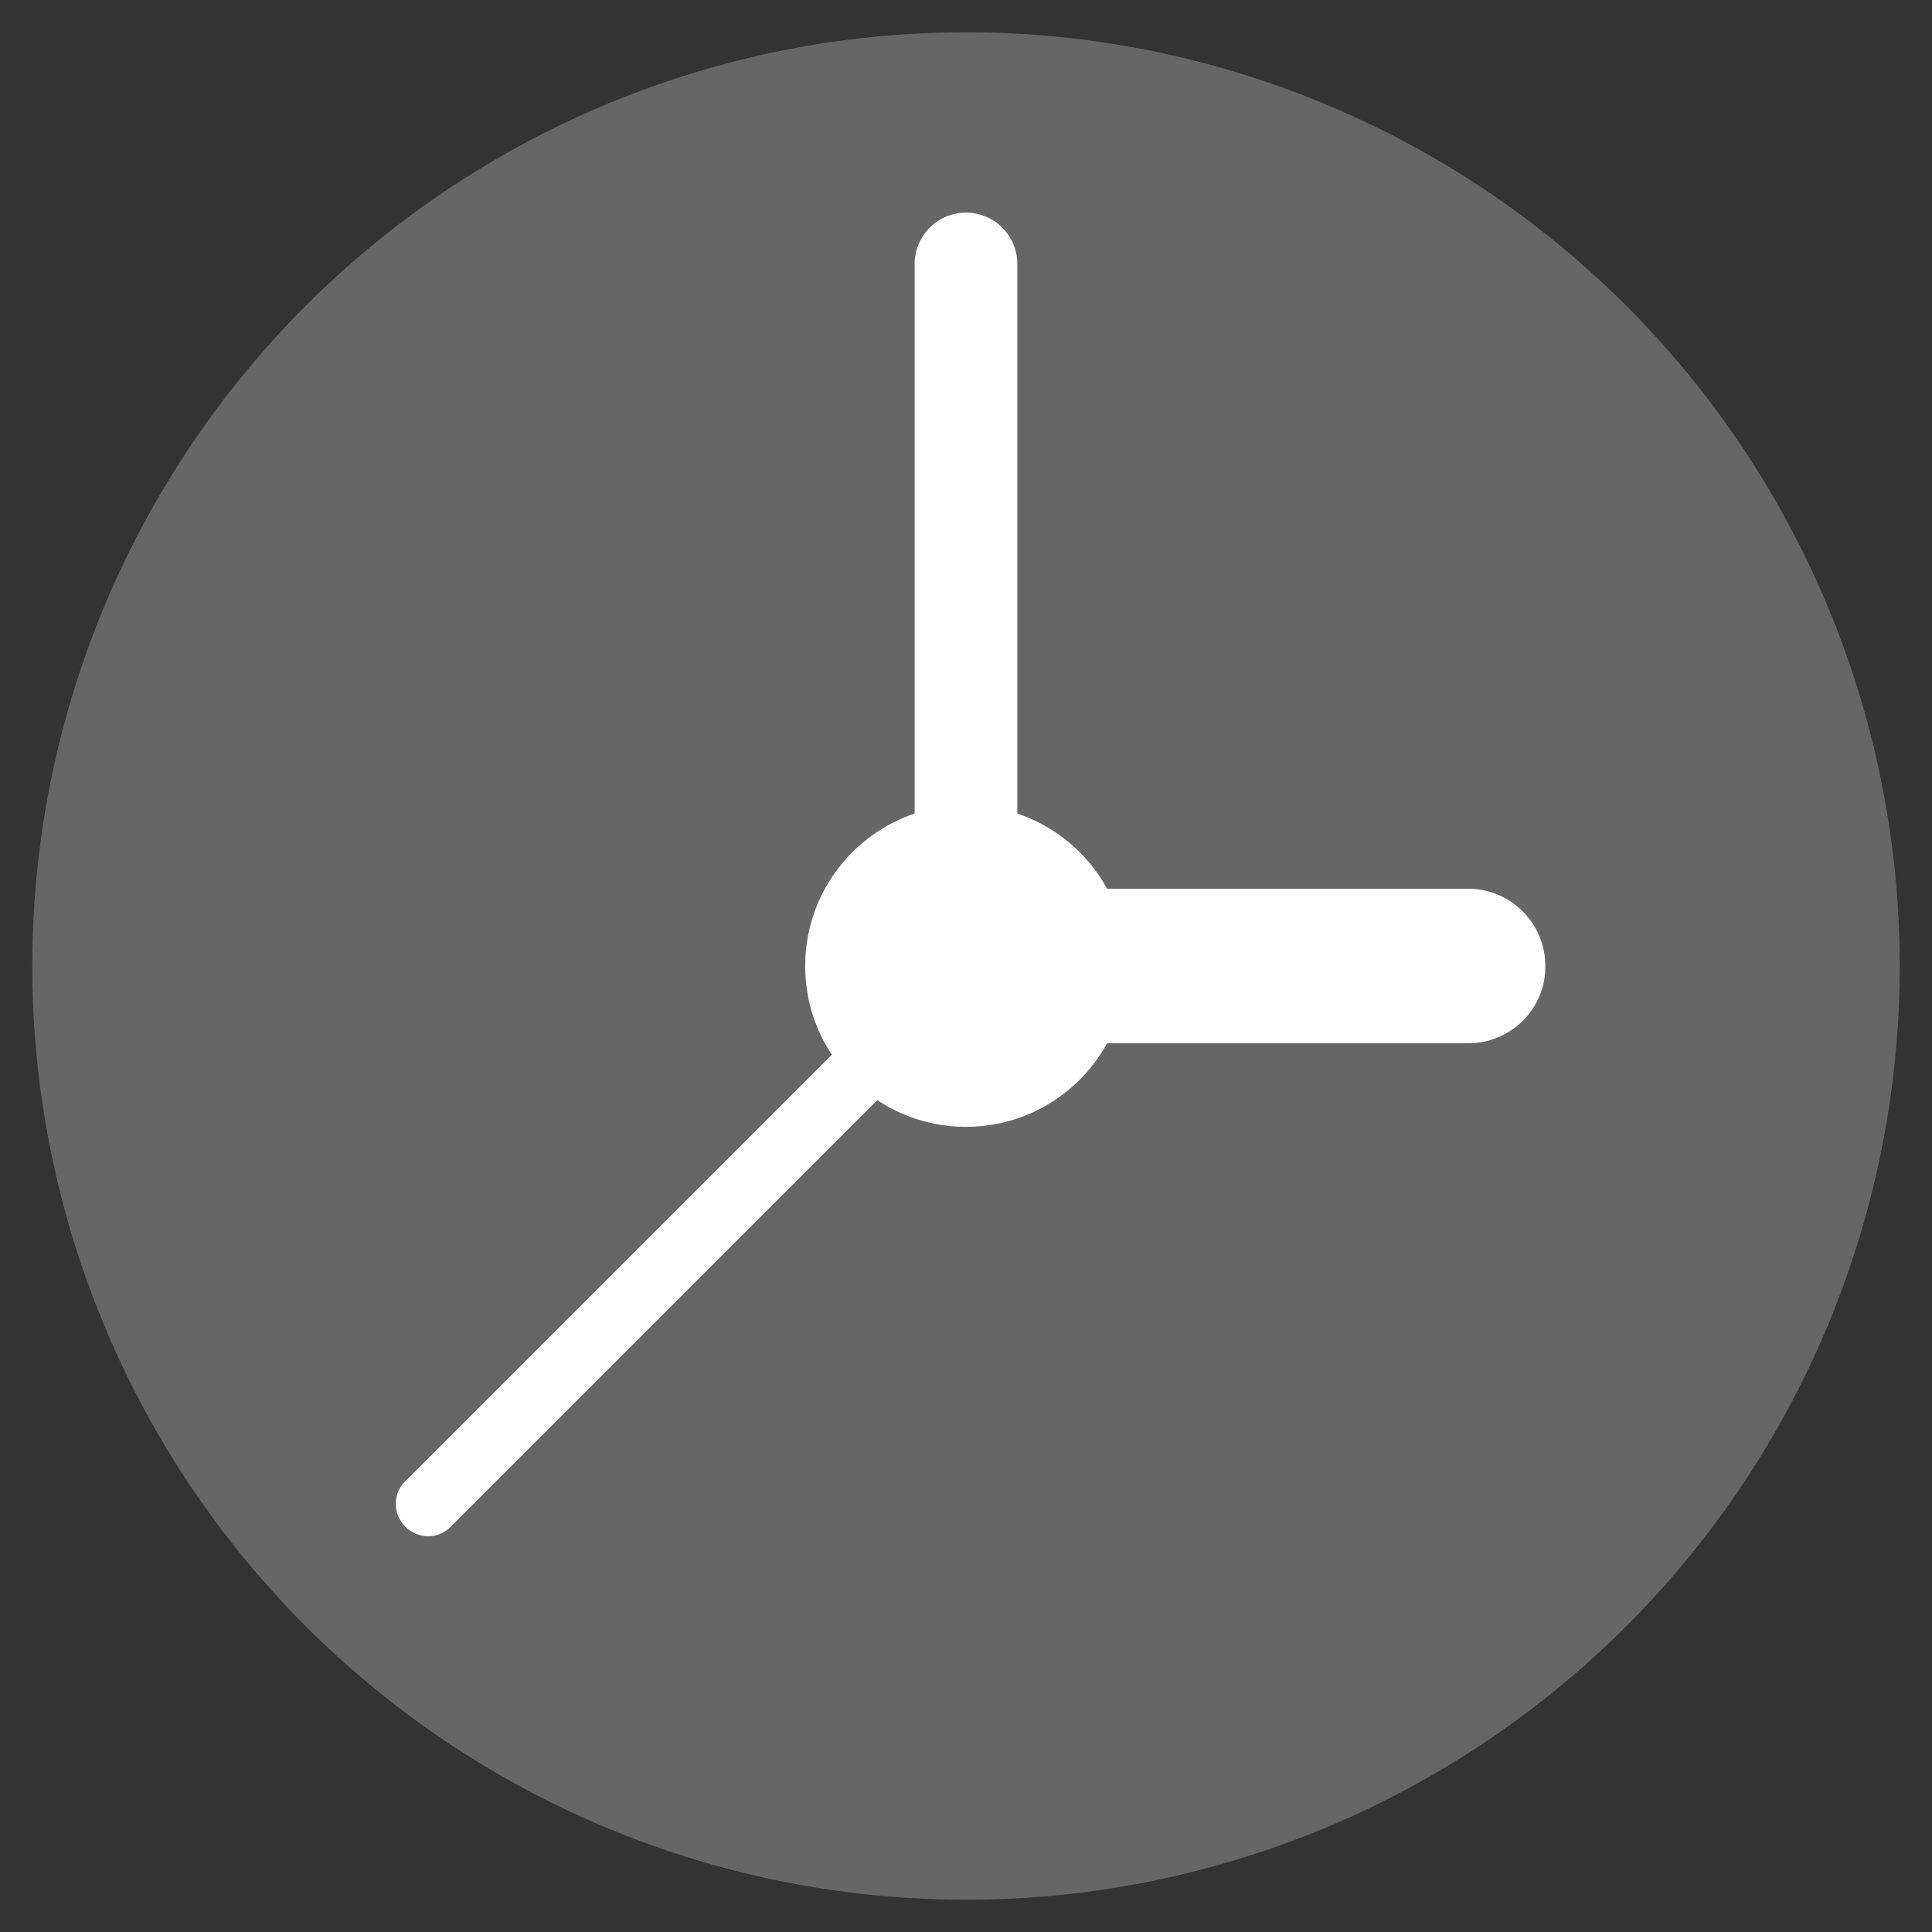 <?xml version="1.0" encoding="utf-8"?>
<!-- Generator: Adobe Illustrator 23.0.0, SVG Export Plug-In . SVG Version: 6.00 Build 0)  -->
<svg version="1.1" id="图层_1" xmlns="http://www.w3.org/2000/svg" xmlns:xlink="http://www.w3.org/1999/xlink" x="0px" y="0px"
	 viewBox="0 0 425.2 425.2" style="enable-background:new 0 0 425.2 425.2;" xml:space="preserve">
<rect x="0" y="0" width="425.2" height="425.2" fill="#333333" stroke="none"/>
<style type="text/css">
	.st0{fill:#666666;}
	.st1{fill:#FFFFFF;}
</style>
<title>画板 2 副本 2</title>
<circle class="st0" cx="212.6" cy="212.6" r="205.5"/>
<path class="st1" d="M323.2,229.6H215.4c-9.4,0-17-7.6-17-17v0c0-9.4,7.6-17,17-17h107.7c9.4,0,17,7.6,17,17v0
	C340.2,222,332.5,229.6,323.2,229.6z"/>
<path class="st1" d="M212.6,46.8L212.6,46.8c-6.3,0-11.3,5.1-11.3,11.3v147.4c0,6.3,5.1,11.3,11.3,11.3h0c6.3,0,11.3-5.1,11.3-11.3
	V58.1C223.9,51.9,218.9,46.8,212.6,46.8z"/>
<path class="st1" d="M89.2,336L89.2,336c2.8,2.8,7.3,2.8,10,0l110.2-110.2c2.8-2.8,2.8-7.3,0-10l0,0c-2.8-2.8-7.3-2.8-10,0L89.2,326
	C86.4,328.7,86.4,333.2,89.2,336z"/>
<circle class="st1" cx="212.6" cy="212.6" r="35.4"/>
</svg>

